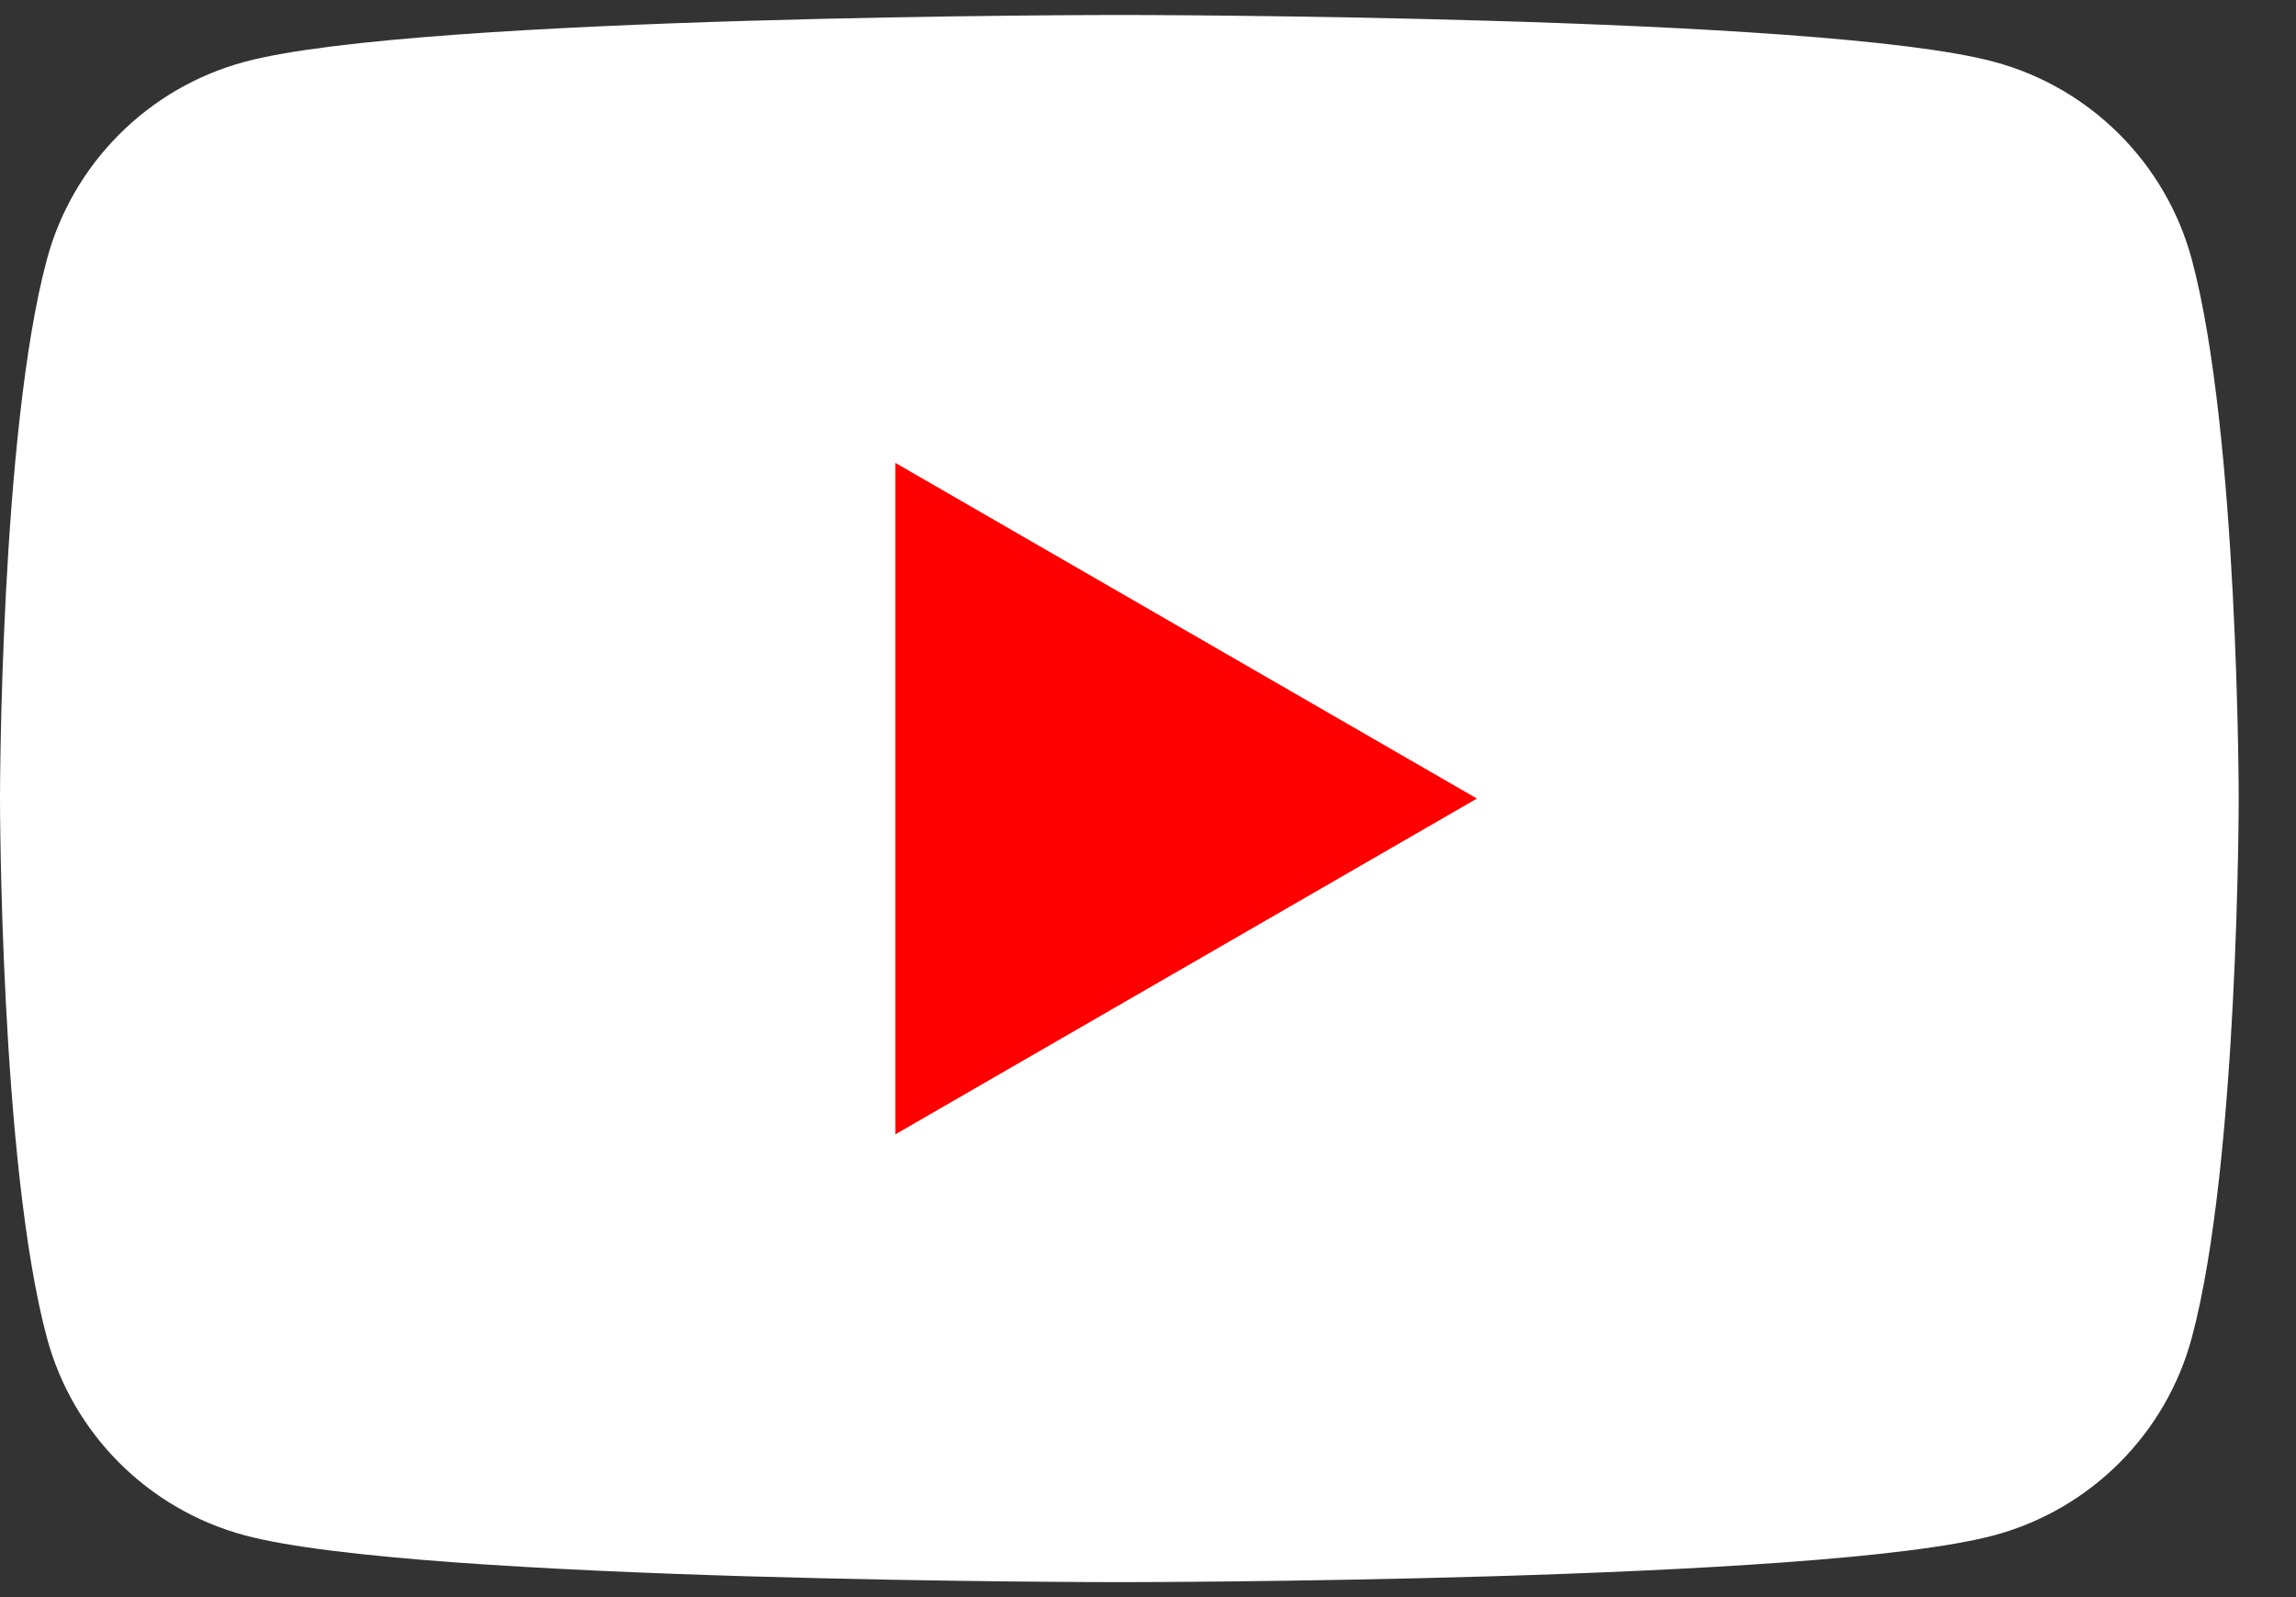 <?xml version="1.0" encoding="UTF-8"?> <svg xmlns="http://www.w3.org/2000/svg" width="23" height="16" viewBox="0 0 23 16" fill="none"><rect x="0" y="0" width="23" height="16" fill="#333333" stroke="none"/><path d="M21.957 2.602C21.699 1.637 20.94 0.878 19.975 0.619C18.227 0.15 11.213 0.15 11.213 0.15C11.213 0.15 4.2 0.15 2.452 0.619C1.486 0.878 0.727 1.637 0.469 2.602C1.40362e-07 4.35 0 8 0 8C0 8 1.40362e-07 11.65 0.469 13.398C0.727 14.364 1.486 15.122 2.452 15.381C4.2 15.85 11.213 15.85 11.213 15.85C11.213 15.85 18.227 15.85 19.975 15.381C20.94 15.122 21.699 14.364 21.957 13.398C22.426 11.65 22.426 8 22.426 8C22.426 8 22.425 4.35 21.957 2.602Z" fill="white"></path><path d="M8.969 11.364L14.795 8L8.969 4.637V11.364Z" fill="#FF0000"></path></svg> 